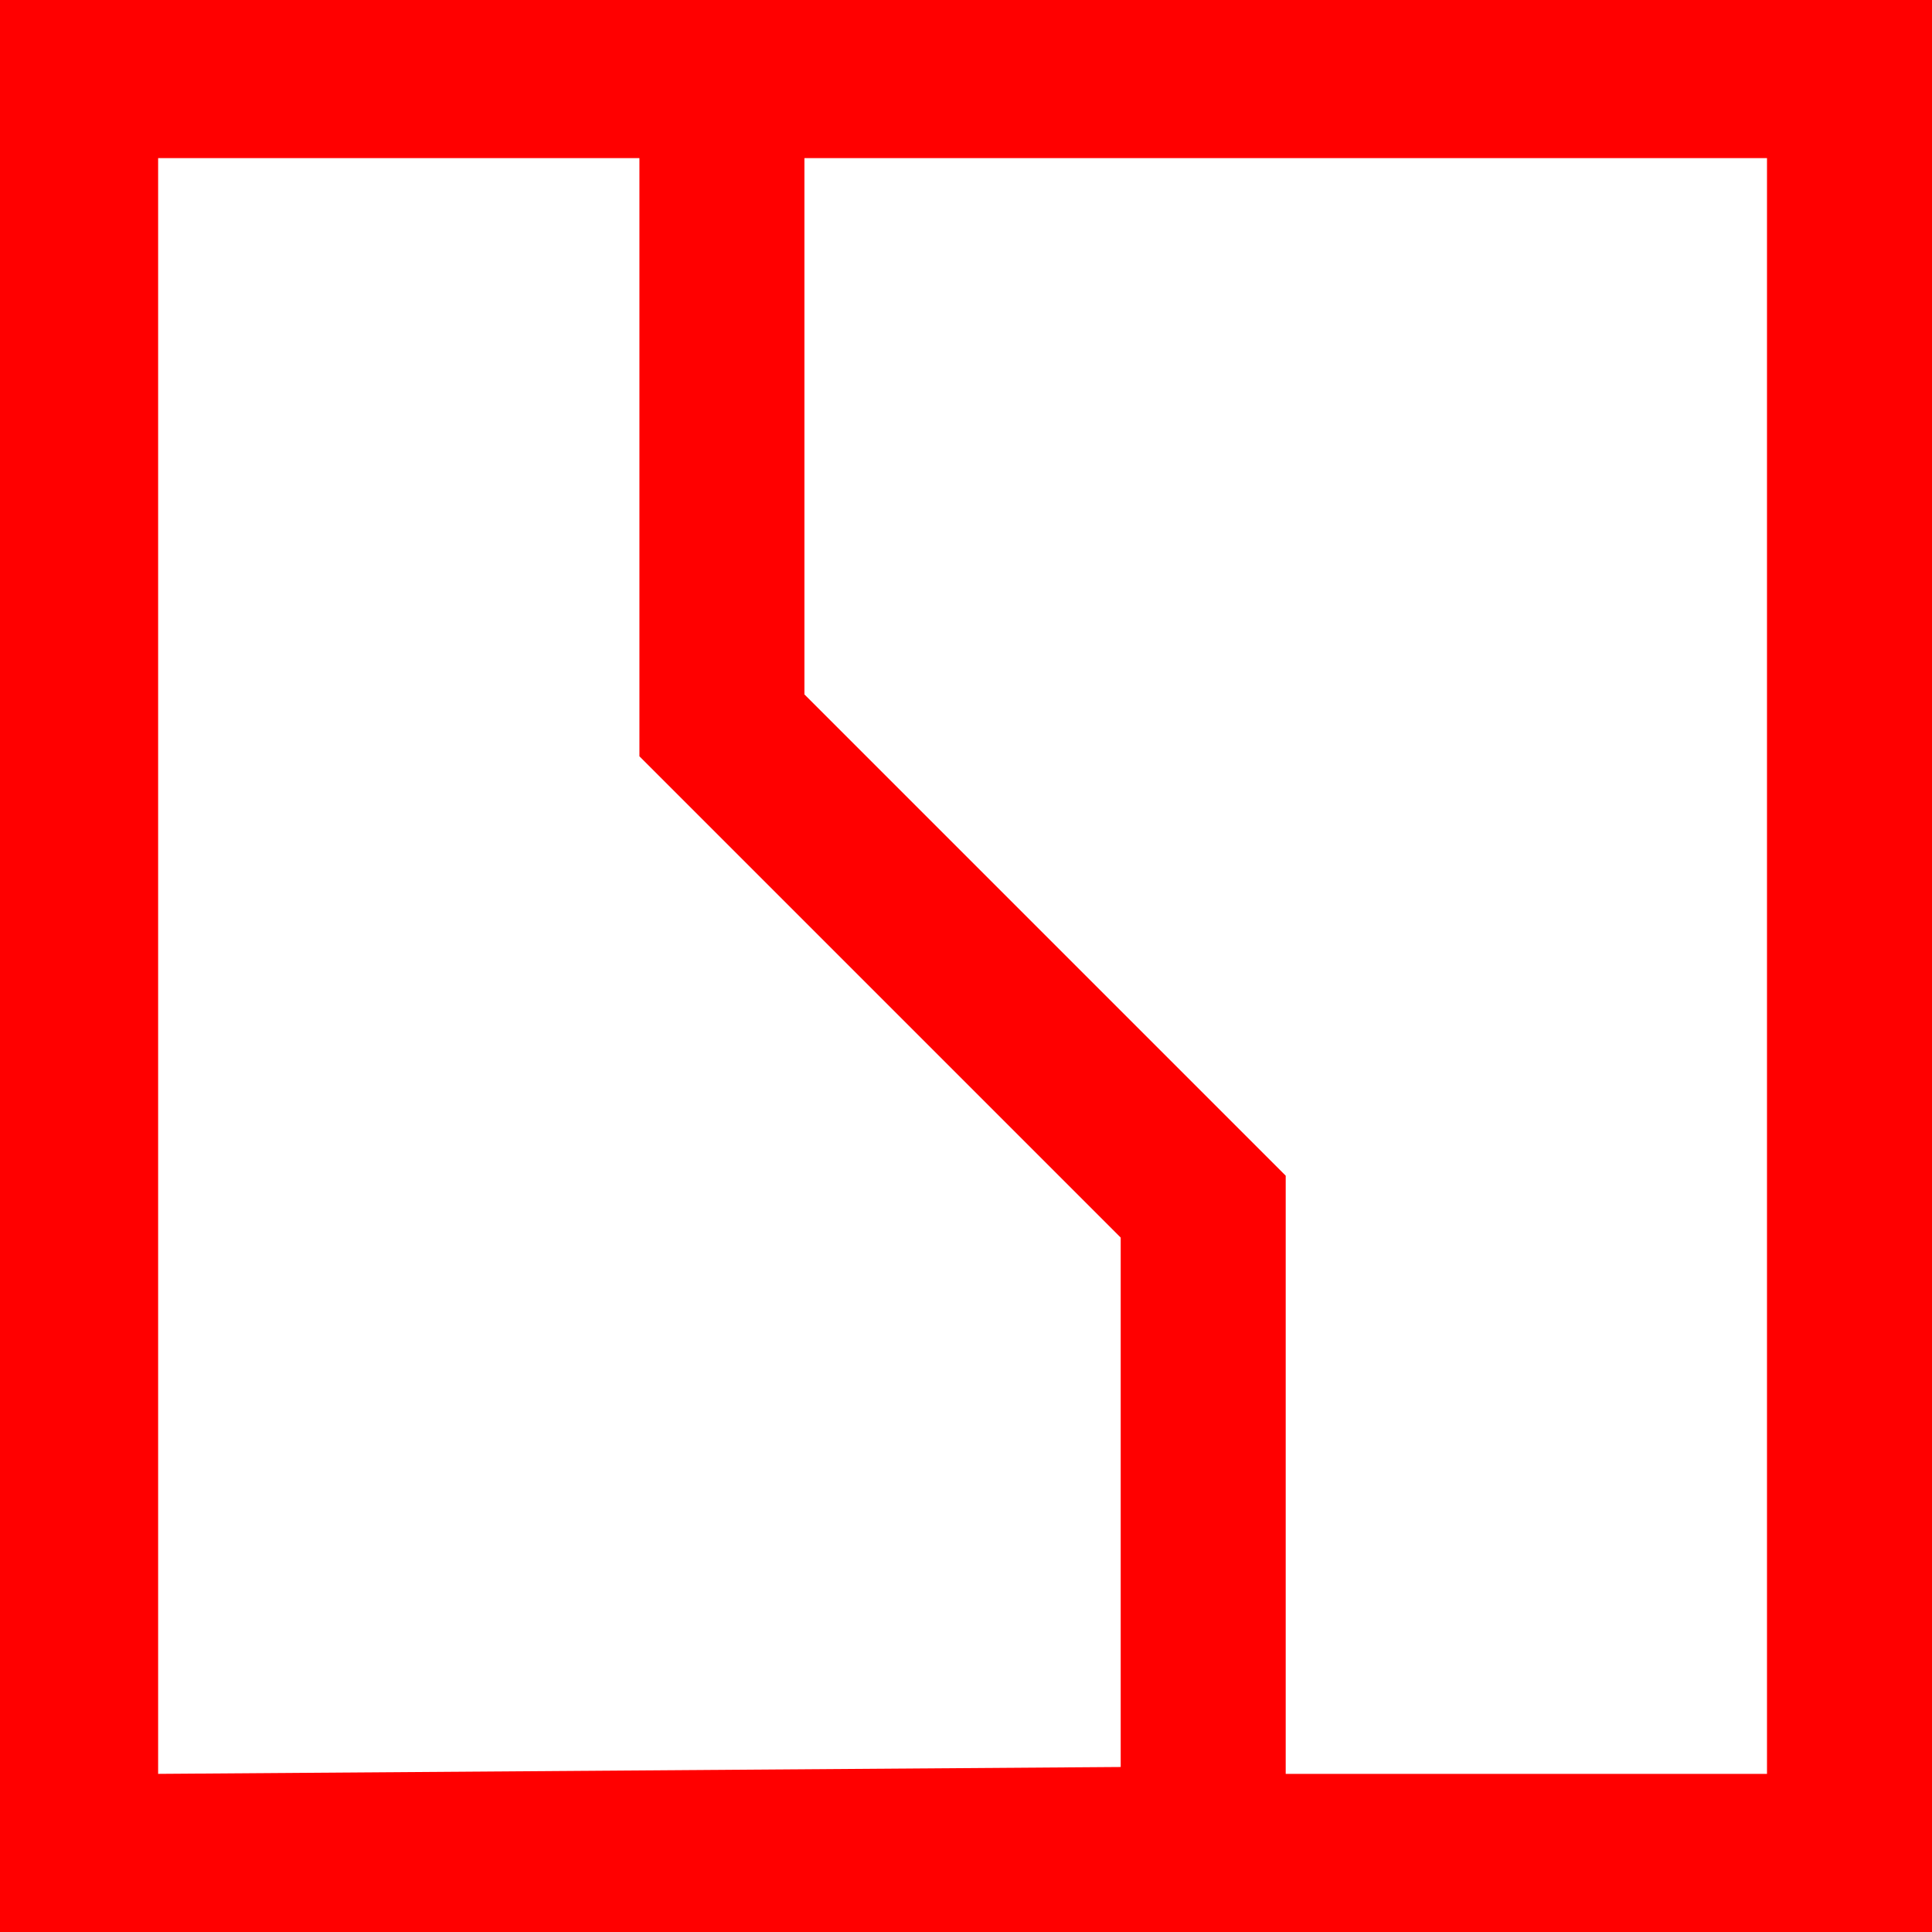 <?xml version="1.0" encoding="utf-8"?>
<!-- Generator: Adobe Illustrator 24.0.3, SVG Export Plug-In . SVG Version: 6.00 Build 0)  -->
<svg version="1.1" id="Layer_1" xmlns="http://www.w3.org/2000/svg" xmlns:xlink="http://www.w3.org/1999/xlink" x="0px" y="0px"
	 viewBox="0 0 28.1 28.1" style="enable-background:new 0 0 28.1 28.1;" xml:space="preserve">
<style type="text/css">
	.st0{fill:#FF0000;}
</style>
<path class="st0" d="M25.7,25.8h-7v-8.7l-7-7V2.3h14L25.7,25.8z M2.3,25.8V2.3h7V11l7,7v7.7L2.3,25.8z M28.1,0H0v28.1h28.1V0z"/>
</svg>
